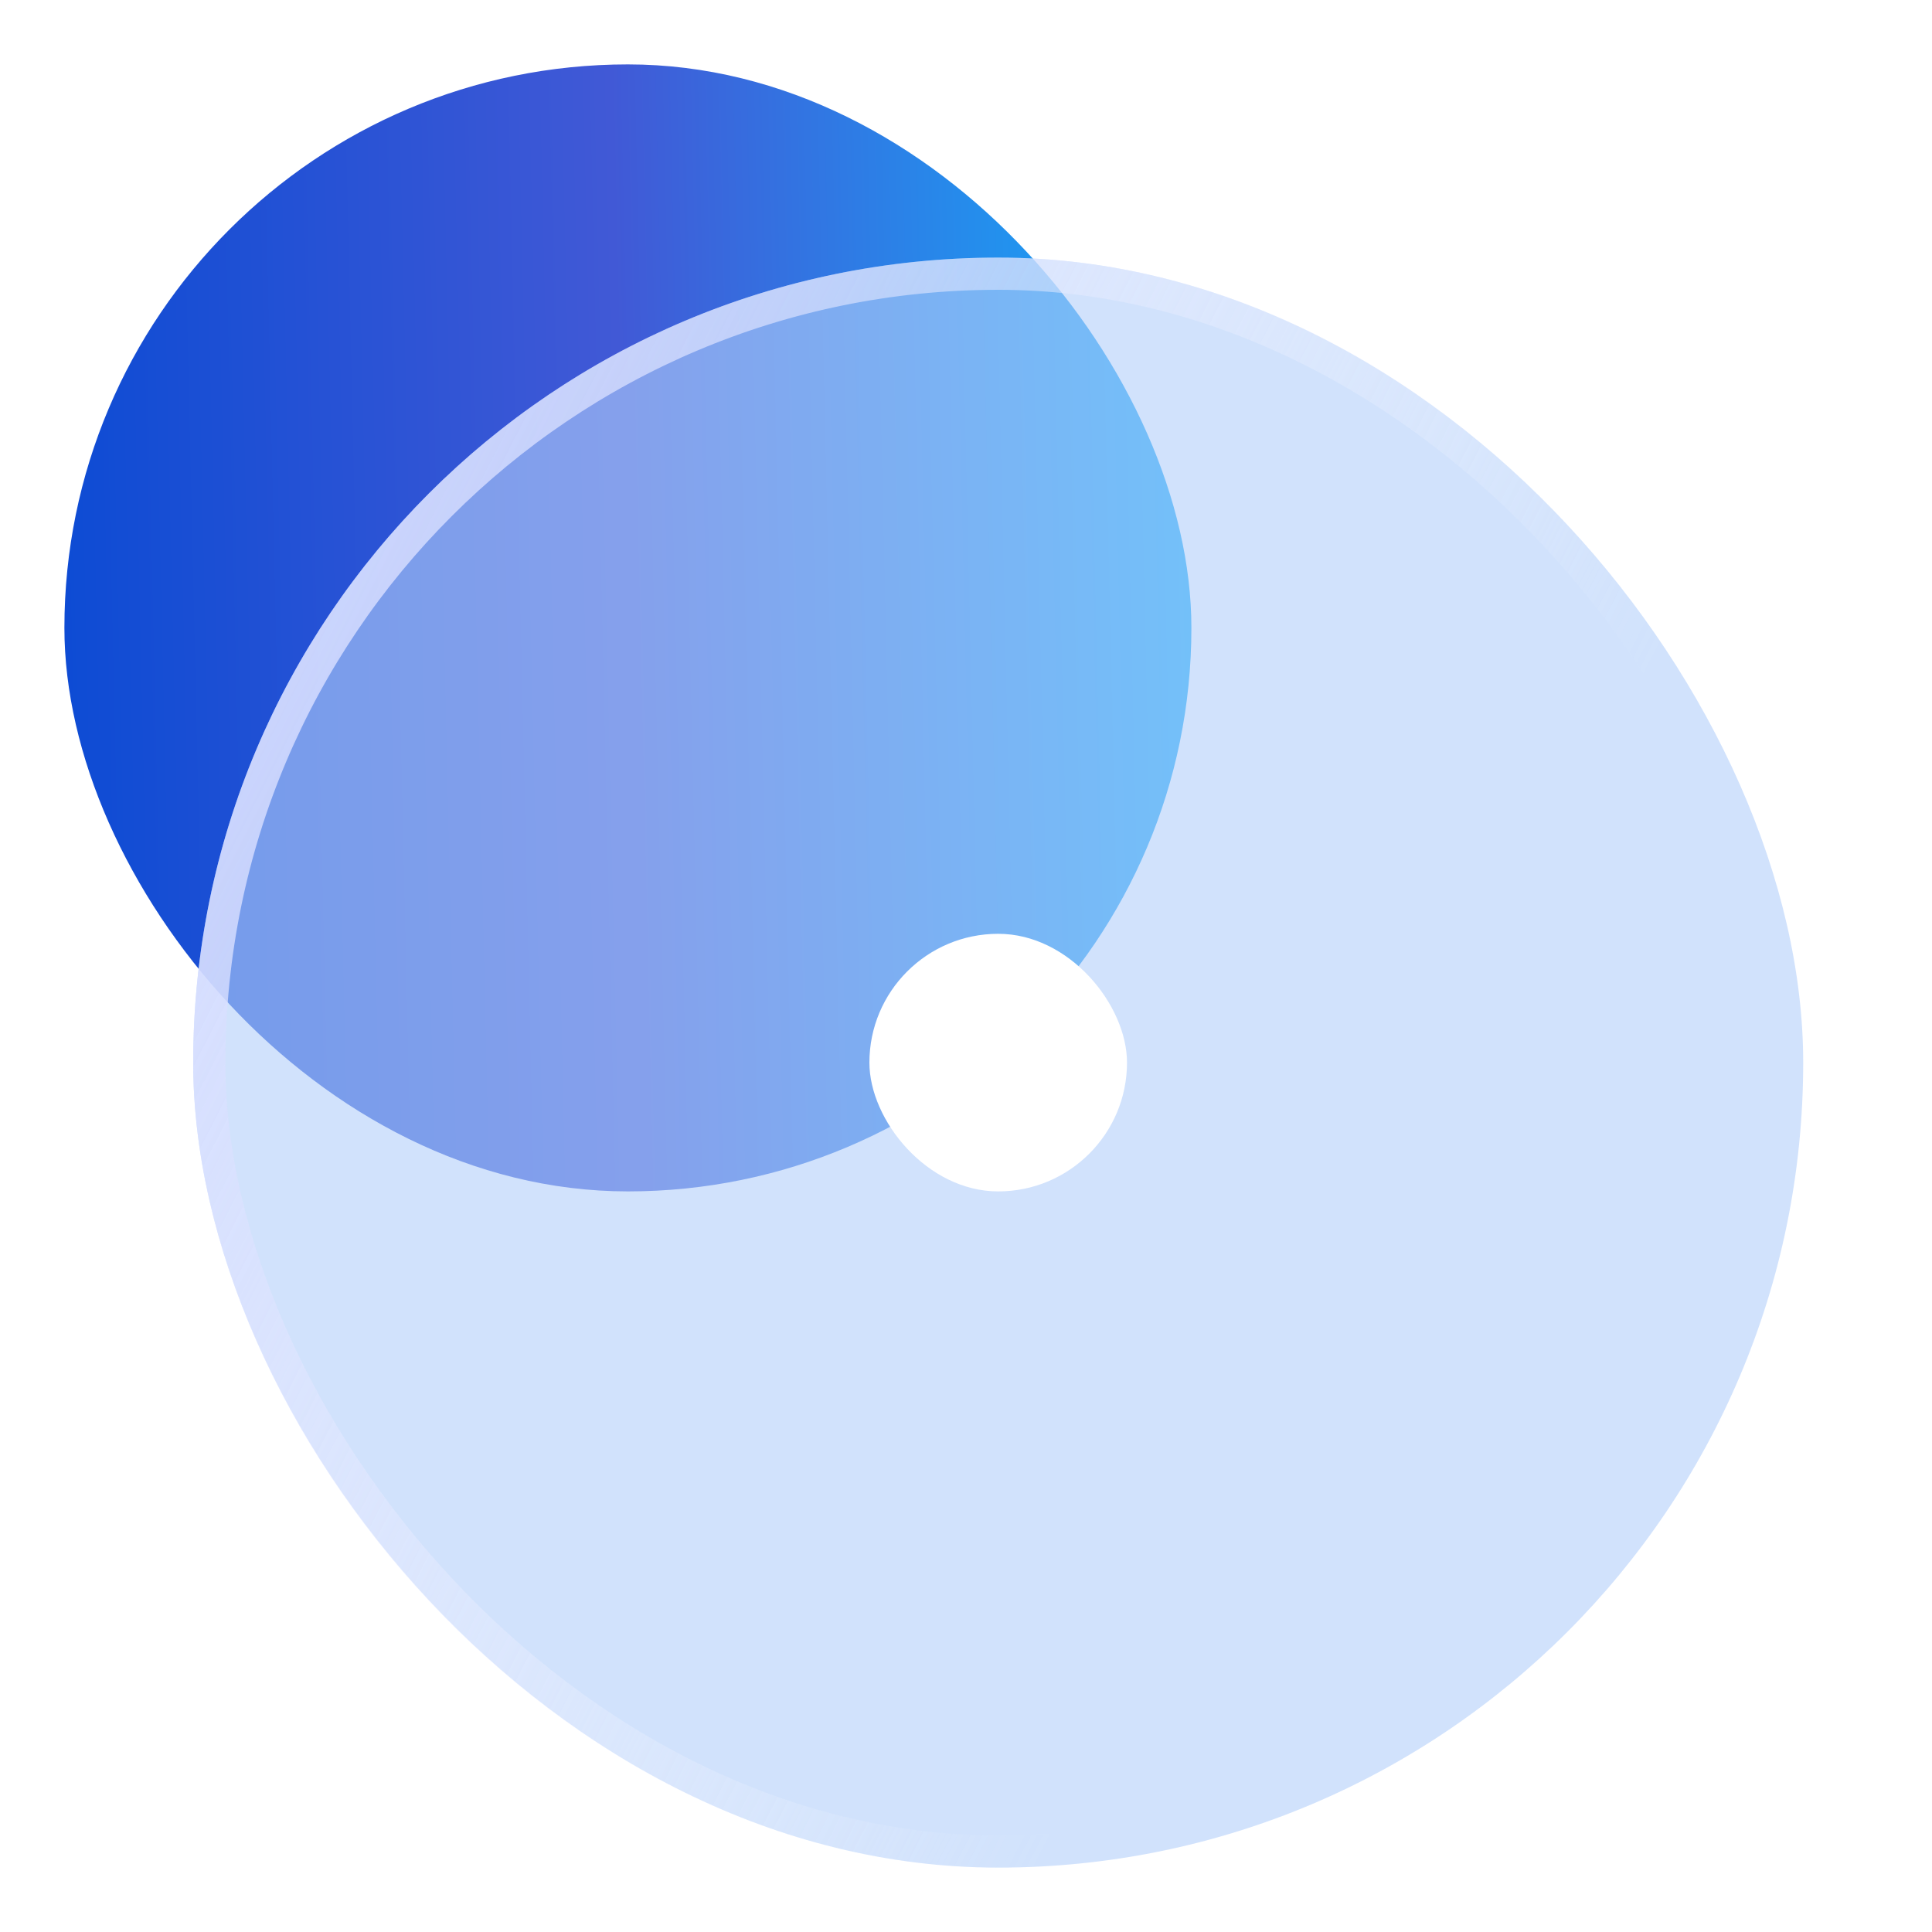 <svg width="60" height="60" viewBox="0 0 60 60" fill="none" xmlns="http://www.w3.org/2000/svg">
<rect x="2" y="2" width="35" height="35" rx="17.5" fill="url(#paint0_linear_4:19)"/>
<g filter="url(#filter0_b_4:19)">
<rect x="6" y="8" width="50" height="50" rx="25" fill="#B3CFFA" fill-opacity="0.6"/>
<rect x="6.5" y="8.5" width="49" height="49" rx="24.5" stroke="url(#paint1_linear_4:19)"/>
</g>
<rect x="27" y="29" width="8" height="8" rx="4" fill="white"/>
<defs>
<filter id="filter0_b_4:19" x="-4" y="-2" width="70" height="70" filterUnits="userSpaceOnUse" color-interpolation-filters="sRGB">
<feFlood flood-opacity="0" result="BackgroundImageFix"/>
<feGaussianBlur in="BackgroundImage" stdDeviation="5"/>
<feComposite in2="SourceAlpha" operator="in" result="effect1_backgroundBlur_4:19"/>
<feBlend mode="normal" in="SourceGraphic" in2="effect1_backgroundBlur_4:19" result="shape"/>
</filter>
<linearGradient id="paint0_linear_4:19" x1="-2.167" y1="21.489" x2="40.079" y2="20.518" gradientUnits="userSpaceOnUse">
<stop stop-color="#0148D3"/>
<stop offset="0.51" stop-color="#4159D6"/>
<stop offset="0.984" stop-color="#0FB5FD"/>
</linearGradient>
<linearGradient id="paint1_linear_4:19" x1="9.723" y1="8" x2="61.996" y2="34.733" gradientUnits="userSpaceOnUse">
<stop stop-color="#CFD7FF"/>
<stop offset="0.728" stop-color="white" stop-opacity="0"/>
</linearGradient>
</defs>
</svg>
